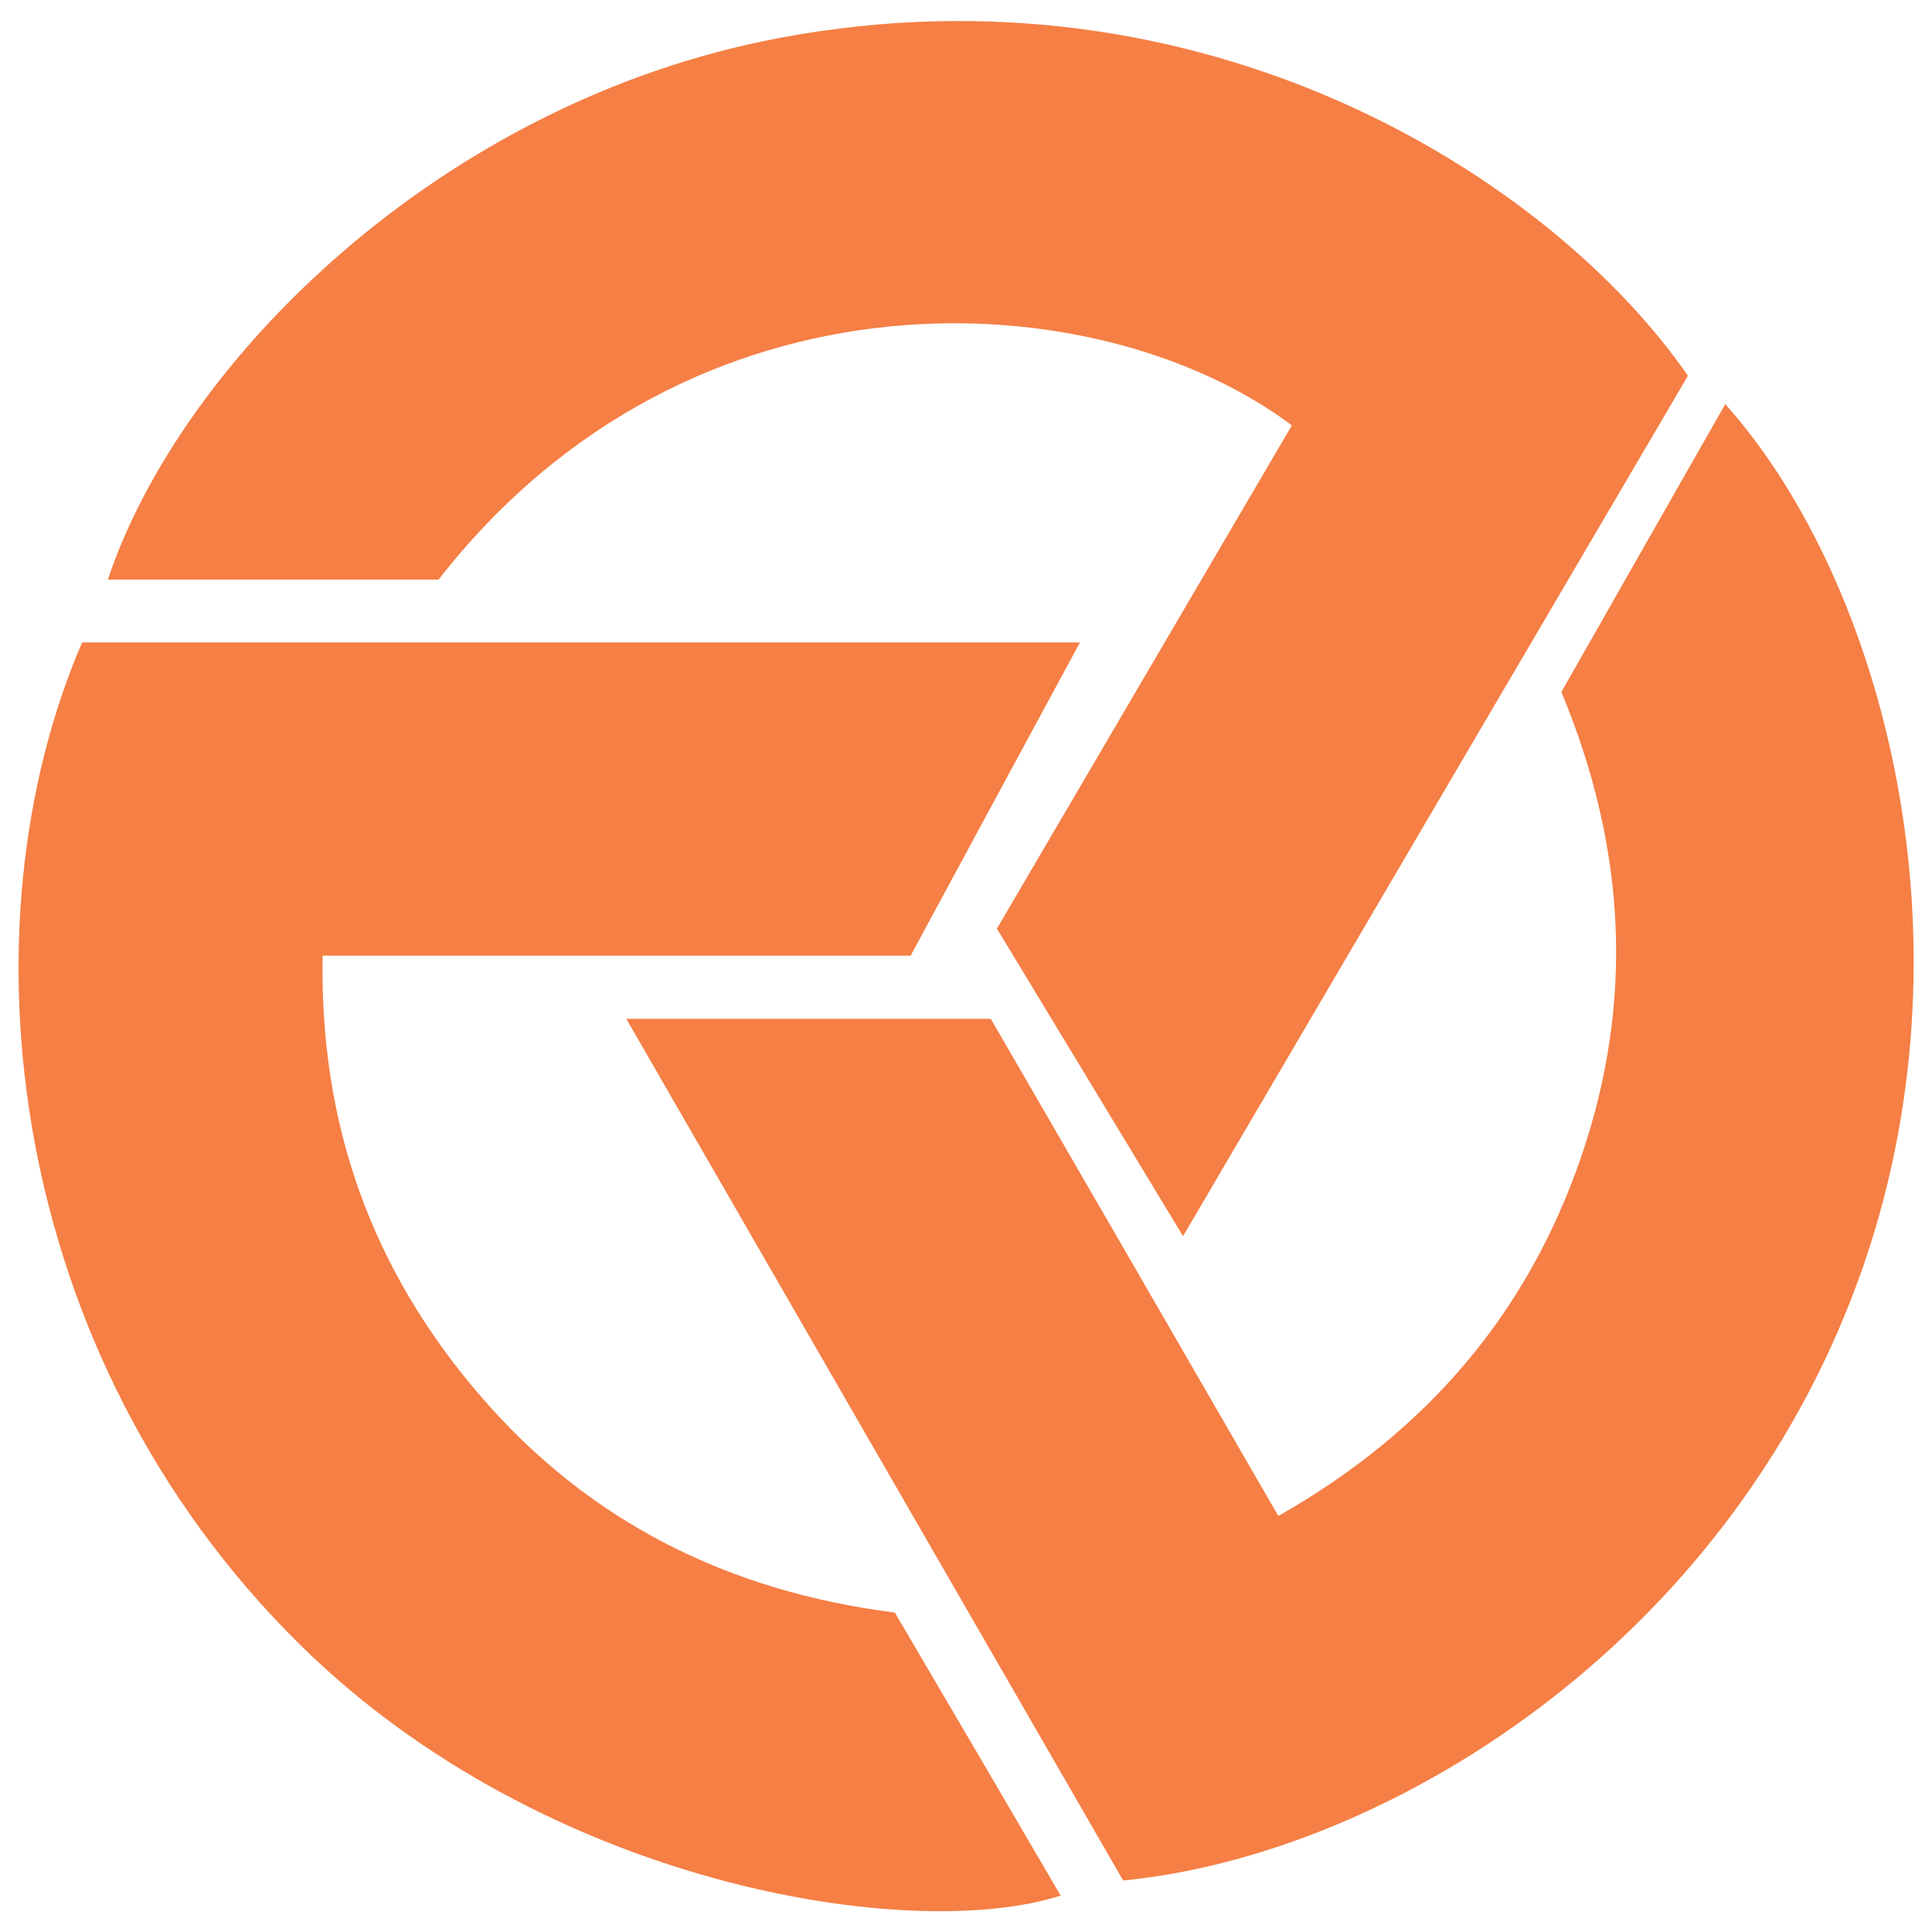 <svg enable-background="new 0 0 600 600" viewBox="0 0 600 600" xmlns="http://www.w3.org/2000/svg"><g fill="#f57f45"><path d="m25.5 199.5h309.9c-18.2 33.6-35.2 65.1-52.6 97.3-60.6 0-120.7 0-182.6 0-1 52.8 15.5 97.8 48.9 136.6 33.6 39.1 76.9 60.8 128.8 67.4 17.1 29.1 34.3 58.4 51.5 87.9-47 15-160.5-3.2-236.3-78-91.5-90.3-105.7-222.8-67.6-311.2z"/><path d="m136.2 180c-34.7 0-68.5 0-102.7 0 22.5-67.5 103-148.3 208.5-168.2 131.8-24.9 239.5 43.1 282.2 104.9-51.6 87.9-103.5 176.3-156.8 267.2-20-33.1-38.6-63.8-57.8-95.5 30.6-52.2 61.1-104.3 91.6-156.3-59.9-44.9-186.5-52.8-265 47.9z"/><path d="m397 470.8c46.1-26.2 77.3-62.8 94-111.4 16.6-48.3 14-96.2-6.1-144.5 16.7-29.3 33.6-59.1 50.9-89.4 49.2 55.1 79.3 167.7 41.4 271.8-41.5 114.2-147.2 178.8-228.4 186.7-50.9-88.3-102.1-177-154.3-267.6h113.2c29.2 50.4 59 101.9 89.3 154.4z"/></g></svg>